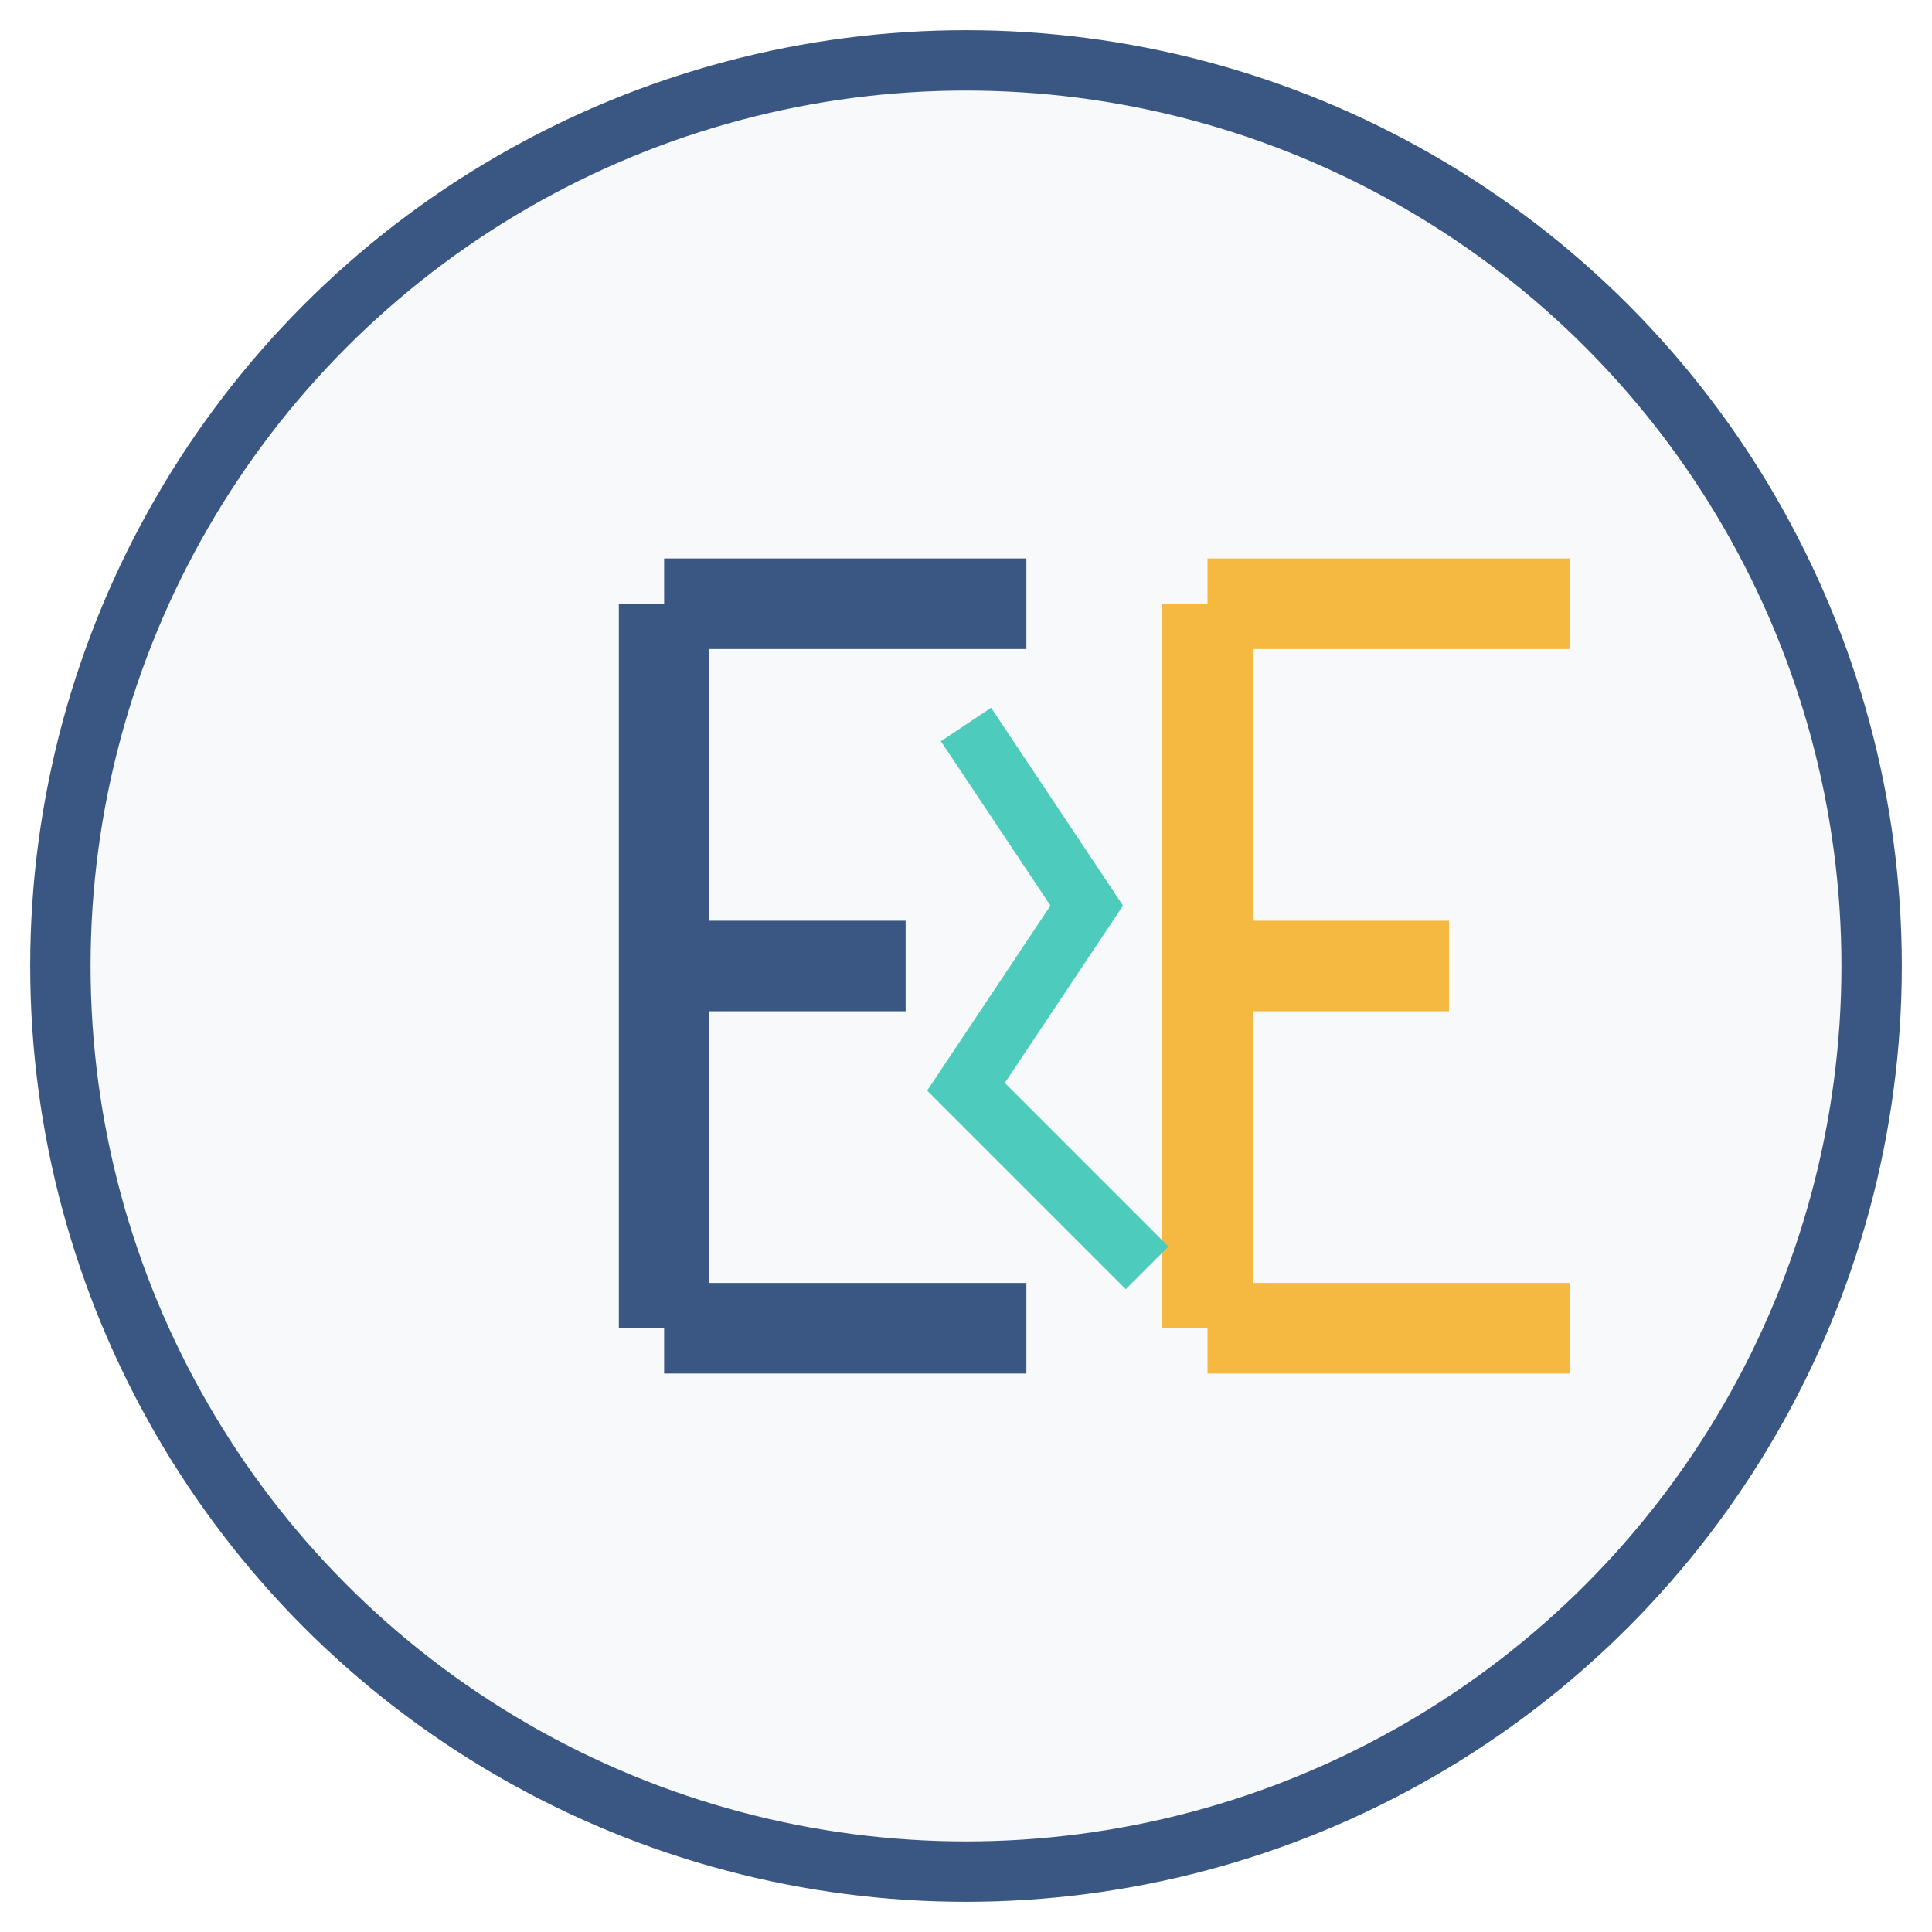 <svg width="64" height="64" viewBox="0 0 64 64" xmlns="http://www.w3.org/2000/svg">
  <defs>
    <filter id="handDrawnFavicon" x="-20%" y="-20%" width="140%" height="140%">
      <feTurbulence type="fractalNoise" baseFrequency="0.05" numOctaves="2" result="noise"/>
      <feDisplacementMap in="SourceGraphic" in2="noise" scale="1.5" xChannelSelector="R" yChannelSelector="G"/>
    </filter>
  </defs>
  
  <circle cx="32" cy="32" r="30" fill="#F8F9FA" stroke="#3A5783" stroke-width="2" filter="url(#handDrawnFavicon)"/>
  
  <!-- Первая Э -->
  <path d="M22 20 H34 M22 32 H30 M22 44 H34 M22 20 V44" stroke="#3A5783" stroke-width="3" fill="none" filter="url(#handDrawnFavicon)"/>
  
  <!-- Вторая Э -->
  <path d="M40 20 H52 M40 32 H48 M40 44 H52 M40 20 V44" stroke="#F5B841" stroke-width="3" fill="none" filter="url(#handDrawnFavicon)"/>
  
  <!-- Энергетический элемент -->
  <path d="M32 24 L36 30 L32 36 L38 42" stroke="#4DCCBD" stroke-width="2" fill="none" filter="url(#handDrawnFavicon)"/>
</svg>